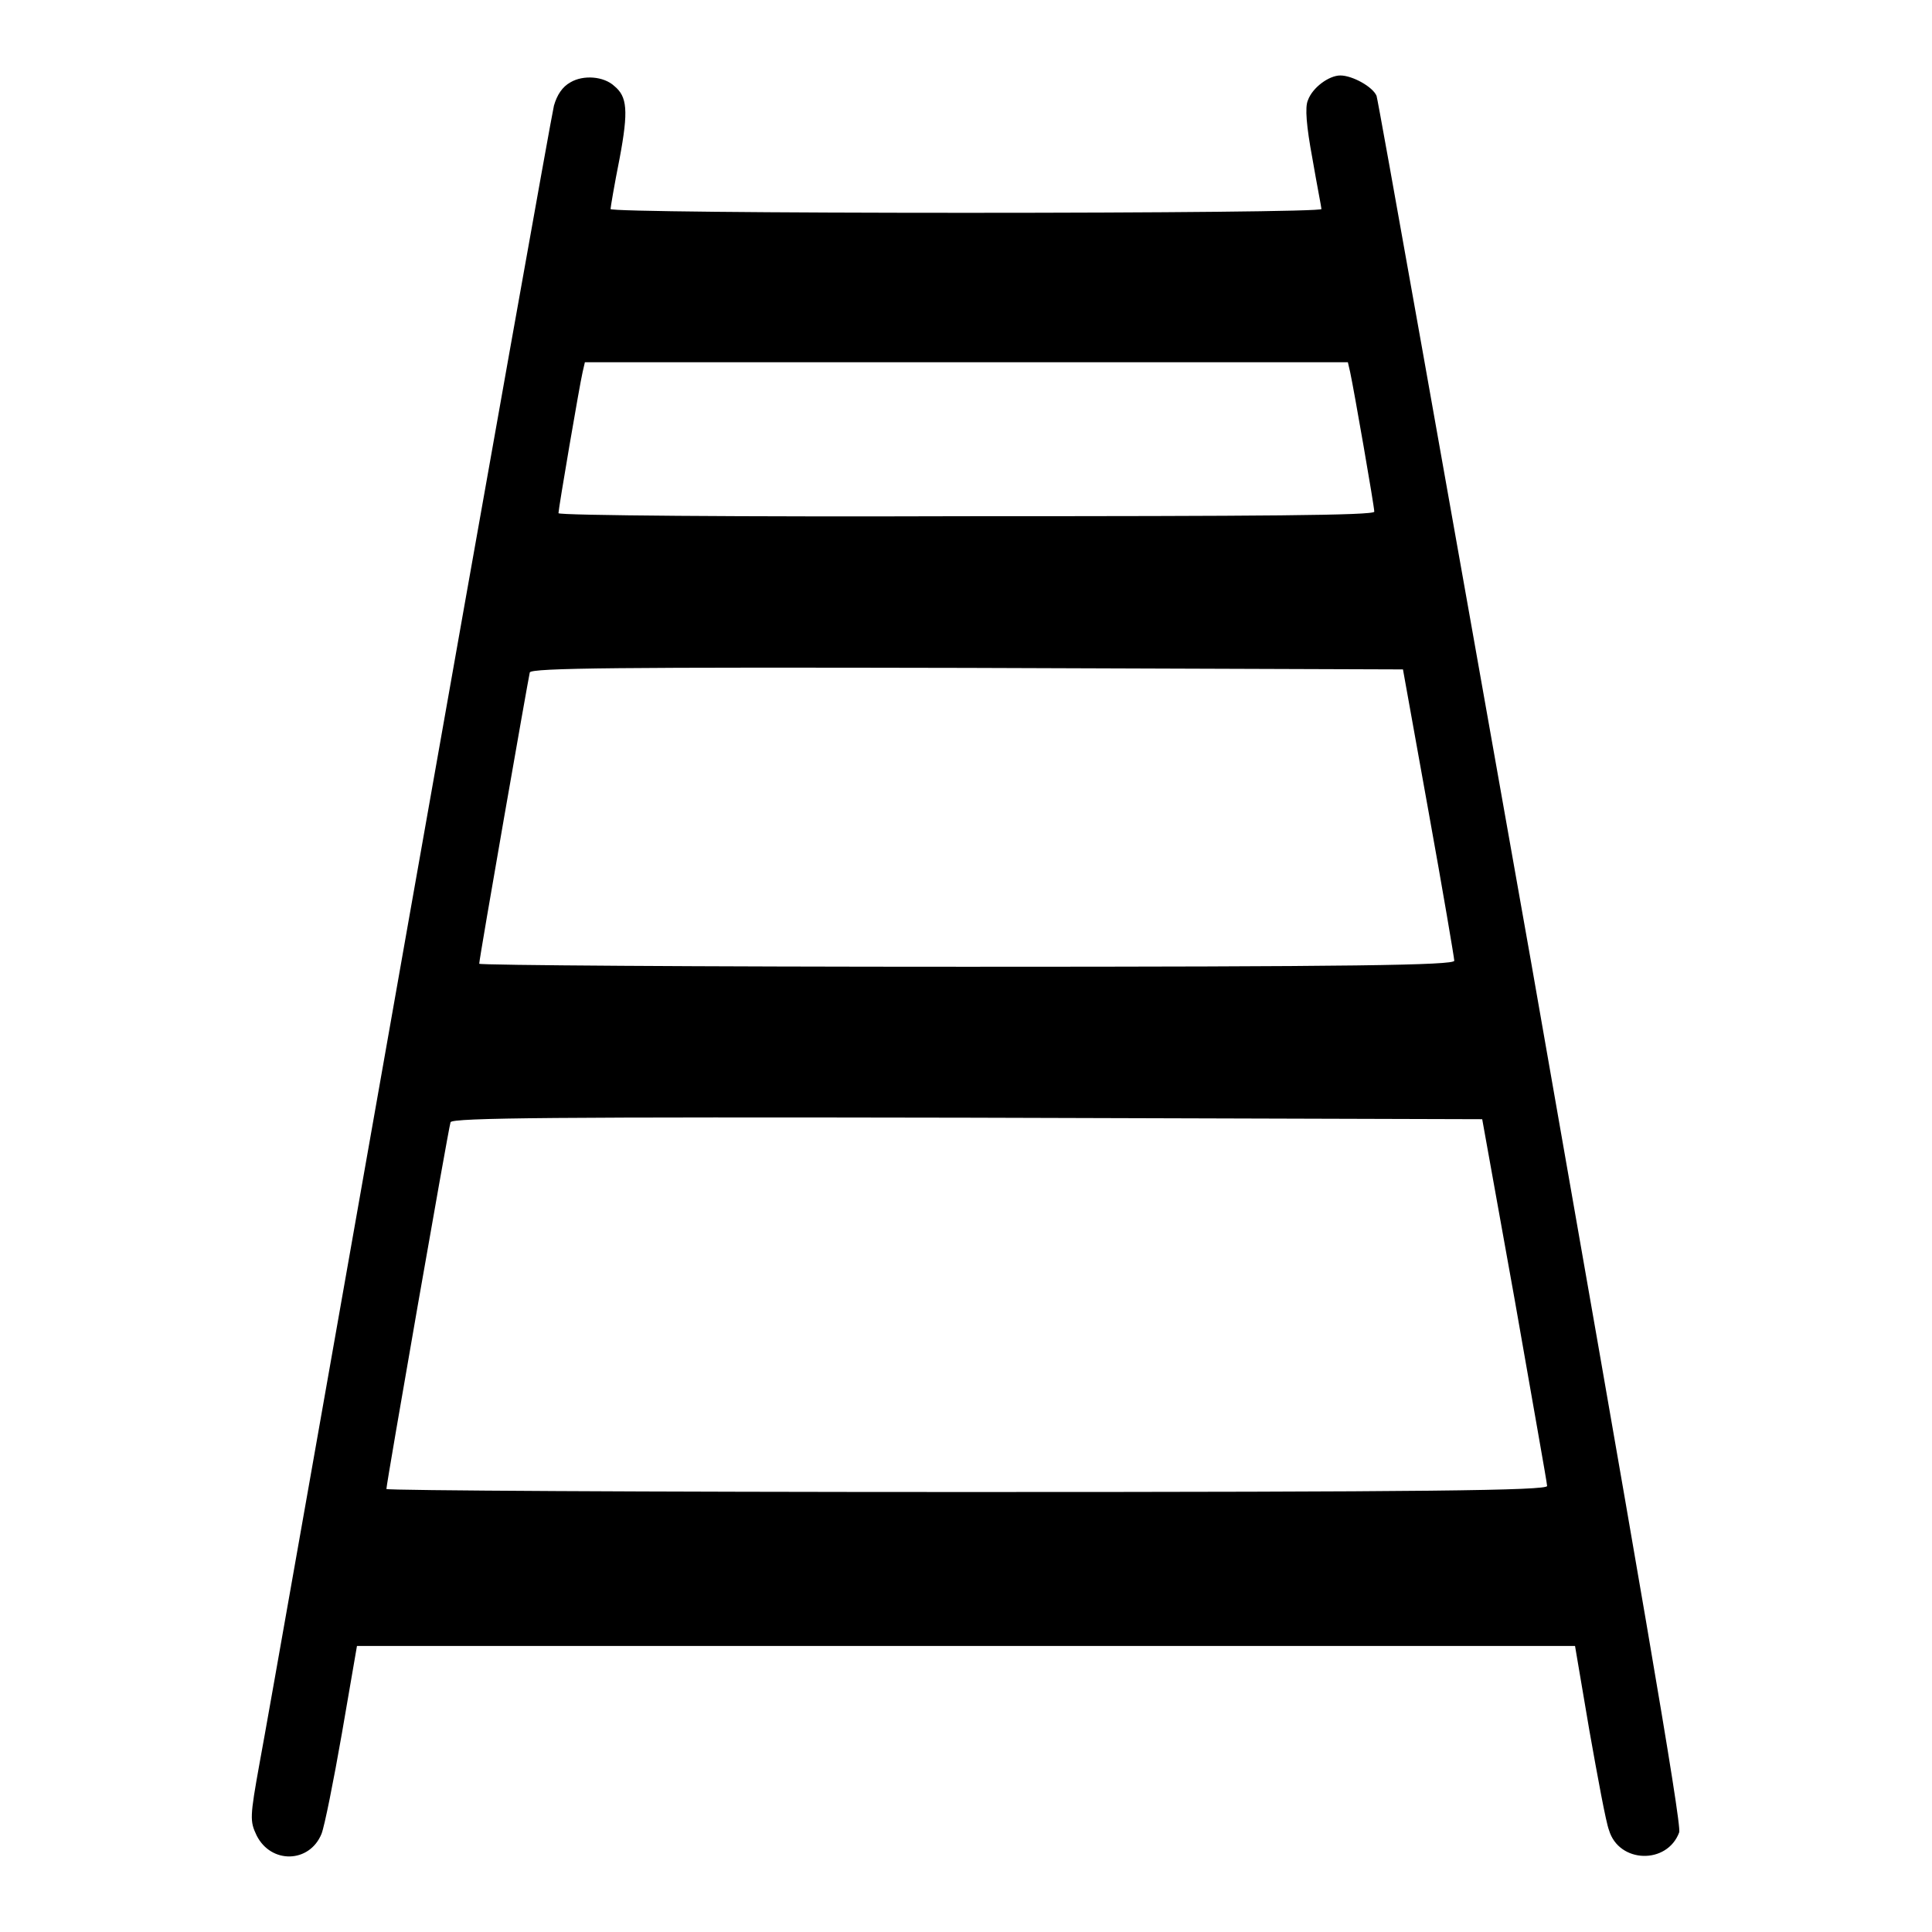 <?xml version="1.0" encoding="utf-8"?>
<!-- Svg Vector Icons : http://www.onlinewebfonts.com/icon -->
<!DOCTYPE svg PUBLIC "-//W3C//DTD SVG 1.1//EN" "http://www.w3.org/Graphics/SVG/1.1/DTD/svg11.dtd">
<svg version="1.1" xmlns="http://www.w3.org/2000/svg" xmlns:xlink="http://www.w3.org/1999/xlink" x="0px" y="0px" viewBox="0 0 256 256" enable-background="new 0 0 256 256" xml:space="preserve">
<g><g><g><path fill="#000000" d="M75.6,10.9c-1.1,0.6-1.8,1.7-2.2,3.1c-0.3,1.2-8.9,49.4-19.1,107.1c-10.2,57.7-19.1,108.3-19.9,112.5c-1.3,7.2-1.3,7.7-0.4,9.6c1.9,3.8,7,3.7,8.6-0.2c0.4-1,1.6-7,2.7-13.3l2-11.6H128h80.7l1.9,11.2c1.1,6.2,2.2,12.2,2.6,13.2c1.3,4.4,7.7,4.6,9.3,0.3c0.4-0.9-5.6-35.4-19.6-115.2c-11.1-62.6-20.3-114.4-20.5-114.9c-0.5-1.2-3.2-2.7-4.8-2.7c-1.5,0-3.7,1.6-4.3,3.3c-0.4,0.9-0.2,3.4,0.6,7.7c0.6,3.5,1.2,6.5,1.2,6.7c0,0.3-21.2,0.5-47.1,0.5c-25.9,0-47.1-0.2-47.1-0.5c0-0.2,0.5-3.2,1.2-6.7c1.2-6.4,1-8.2-0.7-9.6C80,10.1,77.3,9.9,75.6,10.9z M178.9,49.3c0.5,2.3,3.2,17.8,3.2,18.5c0,0.5-15.1,0.6-54.1,0.6C98.3,68.5,74,68.3,74,68c0-0.6,2.8-17,3.2-18.7l0.3-1.3H128h50.6L178.9,49.3z M189.3,107.6c1.9,10.5,3.4,19.4,3.4,19.7c0,0.6-13.3,0.8-64.6,0.8c-35.5,0-64.6-0.2-64.6-0.4c0-0.7,6.5-37.8,6.7-38.6c0.2-0.6,12.1-0.7,58-0.6l57.7,0.2L189.3,107.6z M200.7,172.2c2.3,13.2,4.3,24.3,4.3,24.7c0,0.6-15.8,0.8-76.9,0.8c-42.3,0-76.9-0.2-76.9-0.4c0-0.7,8.2-47.7,8.5-48.6c0.2-0.6,14.2-0.7,68.5-0.6l68.2,0.2L200.7,172.2z"/></g></g></g>
</svg>